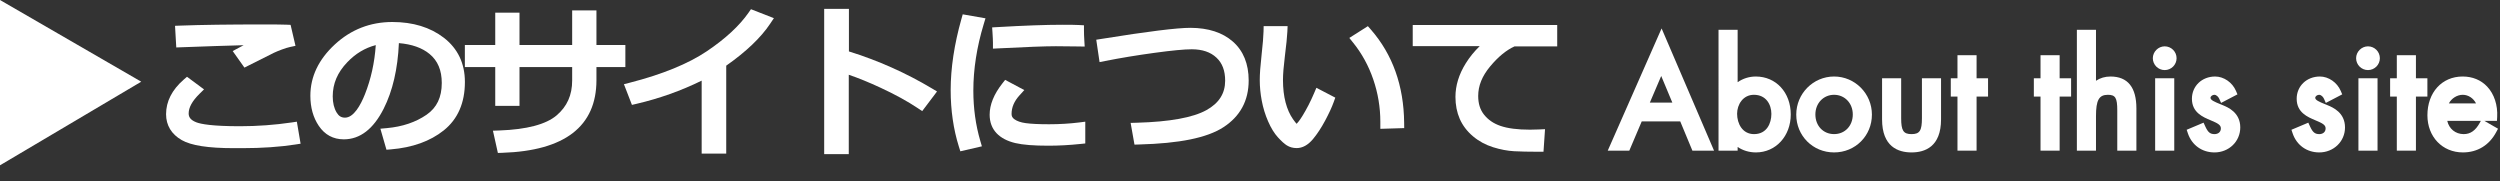 <?xml version="1.0" encoding="UTF-8"?><svg id="_イヤー_2" xmlns="http://www.w3.org/2000/svg" viewBox="0 0 182.997 13.247"><rect x="0" y="0" width="182.997" height="13.247" fill="#333333" stroke="none"/><defs><style>.cls-1{fill:#fff;}.cls-2{fill:none;stroke:#fff;stroke-miterlimit:10;}.cls-3{opacity:0;}</style></defs><g id="_修"><g><polygon class="cls-1" points="0 0 10.338 5.98 0 12.1 0 0"/><path class="cls-1" d="M17.098,10.845c-1.863,0-3.106-.194-3.801-.593-.747-.428-1.141-1.082-1.141-1.892,0-.933,.433-1.783,1.288-2.53l.243-.211,1.247,.924-.334,.328c-.524,.515-.79,.995-.79,1.428,0,.204,.064,.463,.56,.654,.341,.131,1.171,.287,3.19,.287,1.275,0,2.547-.093,3.782-.275l.387-.058,.274,1.612-.402,.062c-1.138,.175-2.43,.264-3.84,.264h-.663Zm-.065-7.108s.647-.348,.8-.428c-1.202,.032-2.715,.082-4.538,.15l-.392,.015-.091-1.585,.407-.015c1.486-.057,3.537-.085,6.097-.085,.828,0,1.378,.007,1.65,.018l.305,.012,.358,1.536-.398,.085c-.175,.038-.374,.1-.598,.184-.232,.087-.425,.166-.577,.238-.161,.077-.78,.387-1.857,.932l-.307,.155-.859-1.212Z"/><path class="cls-1" d="M27.844,9.421l.483-.044c1.13-.102,2.106-.432,2.899-.98,.747-.517,1.111-1.276,1.111-2.321,0-.932-.292-1.626-.892-2.124-.543-.45-1.298-.717-2.247-.796-.082,1.887-.456,3.5-1.114,4.802-.751,1.487-1.733,2.241-2.917,2.241-.775,0-1.392-.333-1.833-.988-.409-.605-.616-1.347-.616-2.202,0-1.395,.602-2.658,1.791-3.756,1.179-1.09,2.595-1.643,4.208-1.643,1.51,0,2.779,.388,3.771,1.153,1.024,.79,1.542,1.88,1.542,3.239,0,1.529-.521,2.721-1.548,3.542-.991,.792-2.292,1.259-3.867,1.389l-.327,.027-.444-1.539Zm-.338-6.119c-.795,.208-1.482,.622-2.088,1.256-.715,.747-1.063,1.563-1.063,2.495,0,.471,.096,.868,.286,1.184,.156,.26,.344,.375,.611,.375,.644,0,1.149-.93,1.459-1.709,.442-1.113,.709-2.322,.795-3.601Z"/><path class="cls-1" d="M36.083,9.567l.48-.017c1.995-.072,3.401-.443,4.18-1.104,.766-.651,1.139-1.487,1.139-2.557v-.98h-3.855v2.841h-1.776v-2.841h-2.224v-1.615h2.224V.925h1.776V3.294h3.855V.762h1.777V3.294h2.117v1.615h-2.117v.958c0,3.38-2.316,5.169-6.883,5.318l-.332,.011-.362-1.629Z"/><path class="cls-1" d="M51.361,11.243V5.903c-1.5,.737-3.099,1.307-4.765,1.696l-.339,.079-.586-1.514,.436-.112c2.375-.61,4.268-1.384,5.626-2.297,1.356-.911,2.384-1.86,3.057-2.823l.18-.258,1.678,.655-.277,.414c-.68,1.016-1.76,2.046-3.212,3.063v6.436h-1.799Z"/><path class="cls-1" d="M60.329,11.282V.649h1.811V3.764c2.137,.665,4.177,1.574,6.066,2.703l.383,.229-1.086,1.438-.314-.211c-.76-.508-1.681-1.014-2.736-1.502-.845-.393-1.624-.71-2.324-.949v5.81h-1.799Z"/><path class="cls-1" d="M70.185,10.721c-.396-1.265-.597-2.654-.597-4.129,0-1.602,.264-3.35,.784-5.195l.098-.348,1.666,.291-.131,.433c-.503,1.658-.758,3.295-.758,4.864,0,1.284,.17,2.519,.507,3.667l.119,.406-1.577,.365-.111-.354Zm6.559-.056c-1.079,0-1.873-.063-2.425-.193-.59-.141-1.05-.382-1.369-.718-.338-.357-.509-.814-.509-1.359,0-.732,.312-1.502,.928-2.285l.207-.264,1.401,.747-.346,.381c-.395,.434-.586,.882-.586,1.37,0,.164,.062,.279,.207,.384,.193,.14,.47,.235,.821,.284,.399,.056,.978,.083,1.722,.083,.759,0,1.498-.044,2.197-.131l.449-.057v1.594l-.358,.037c-.799,.084-1.585,.127-2.338,.127Zm-4.061-7.526c0-.163-.012-.406-.033-.731l-.027-.402,.403-.023c1.932-.112,3.521-.17,4.723-.17,.61,0,1.016,.007,1.218,.018l.378,.021v.379c0,.217,.009,.449,.027,.745l.026,.433-.433-.008c-.593-.011-1.152-.017-1.677-.017-.777,0-2.185,.053-4.185,.156l-.421,.021v-.421Z"/><path class="cls-1" d="M82.76,8.996l.464-.013c2.393-.065,4.105-.377,5.089-.925,.916-.511,1.364-1.213,1.367-2.147,0-.736-.208-1.29-.637-1.691-.437-.409-1.028-.61-1.806-.613-.539,0-1.455,.087-2.721,.26-1.276,.174-2.493,.374-3.618,.597l-.412,.081-.242-1.637,.39-.062c3.384-.544,5.513-.809,6.51-.809,1.301,.005,2.343,.343,3.096,1.004,.77,.675,1.161,1.634,1.161,2.85,0,1.479-.625,2.633-1.859,3.428-1.19,.769-3.204,1.18-6.156,1.257l-.344,.01-.281-1.588Z"/><path class="cls-1" d="M94.909,10.839c-.261,0-.5-.065-.709-.194-.182-.112-.397-.307-.659-.594-.266-.291-.502-.675-.72-1.174-.208-.478-.363-.982-.461-1.503-.098-.516-.147-1.026-.147-1.518,0-.436,.043-1.032,.132-1.825,.088-.79,.136-1.371,.144-1.726l.008-.393h1.754l-.019,.418c-.016,.35-.077,.953-.182,1.795-.091,.729-.138,1.31-.138,1.725,0,.614,.065,1.17,.192,1.653,.124,.471,.305,.879,.537,1.212,.128,.185,.216,.289,.272,.347,.062-.065,.202-.221,.416-.566,.317-.513,.606-1.075,.86-1.673l.169-.398,1.384,.721-.118,.328c-.134,.374-.345,.83-.627,1.357-.287,.534-.586,.988-.888,1.35-.366,.437-.769,.658-1.197,.658Zm6.13-1.922c0-1.059-.174-2.104-.518-3.104-.342-.999-.837-1.902-1.471-2.686l-.282-.35,1.359-.862,.226,.258c1.585,1.814,2.402,4.106,2.429,6.812l.004,.392-1.747,.053v-.513Z"/><path class="cls-1" d="M112.58,11.108c-.701,0-1.282-.014-1.742-.038-.489-.026-1.007-.125-1.542-.292-.557-.175-1.054-.445-1.478-.804-.43-.363-.756-.792-.967-1.274-.208-.476-.314-1.017-.314-1.608,0-.826,.253-1.65,.751-2.45,.287-.462,.631-.885,1.028-1.266h-4.906V1.828h10.576v1.57h-3.129c-.599,.272-1.196,.763-1.776,1.459-.592,.709-.879,1.418-.879,2.167,0,.56,.141,1.008,.43,1.371,.299,.375,.691,.644,1.197,.819,.531,.185,1.258,.278,2.162,.278,.211,0,.43-.005,.655-.016l.448-.021-.112,1.651h-.402Z"/></g><g><path class="cls-1" d="M123.881,11.027l-.889-2.139h-2.82l-.909,2.139h-1.578l3.942-8.947,3.839,8.947h-1.585Zm-1.469-3.519l-.813-1.946-.831,1.946h1.644Z"/><path class="cls-1" d="M128.532,11.157c-.496,0-.959-.142-1.339-.4v.271h-1.399V2.182h1.399v3.835c.384-.269,.844-.416,1.329-.416,1.482,0,2.559,1.168,2.559,2.778,0,1.584-1.096,2.778-2.549,2.778Zm-.149-4.218c-.798,0-1.229,.716-1.229,1.389,0,.717,.388,1.489,1.239,1.489,.937,0,1.27-.797,1.27-1.479,0-.696-.396-1.399-1.279-1.399Z"/><path class="cls-1" d="M134.253,11.157c-1.553,0-2.769-1.216-2.769-2.769,0-1.537,1.242-2.788,2.769-2.788s2.769,1.251,2.769,2.788c0,1.553-1.216,2.769-2.769,2.769Zm0-4.218c-.78,0-1.369,.619-1.369,1.439,0,.833,.576,1.438,1.369,1.438s1.369-.605,1.369-1.438c0-.82-.589-1.439-1.369-1.439Z"/><path class="cls-1" d="M139.923,11.157c-.985,0-2.158-.42-2.158-2.419v-3.008h1.398v2.918c0,.918,.164,1.169,.76,1.169s.76-.251,.76-1.169v-2.918h1.399v3.008c0,1.999-1.174,2.419-2.159,2.419Z"/><polygon class="cls-1" points="143.285 11.027 143.285 7.069 142.795 7.069 142.795 5.73 143.285 5.73 143.285 4.041 144.683 4.041 144.683 5.73 145.523 5.73 145.523 7.069 144.683 7.069 144.683 11.027 143.285 11.027"/><polygon class="cls-1" points="149.364 11.027 149.364 7.069 148.875 7.069 148.875 5.73 149.364 5.73 149.364 4.041 150.763 4.041 150.763 5.73 151.602 5.73 151.602 7.069 150.763 7.069 150.763 11.027 149.364 11.027"/><path class="cls-1" d="M154.982,11.027v-2.948c0-.916-.135-1.14-.689-1.14-.65,0-.869,.394-.869,1.559v2.529h-1.399V2.182h1.399v3.729c.307-.206,.661-.31,1.06-.31,1.26,0,1.898,.786,1.898,2.338v3.089h-1.399Z"/><path class="cls-1" d="M157.754,11.027V5.73h1.399v5.297h-1.399Zm.699-5.897c-.479,0-.869-.39-.869-.869,0-.472,.398-.869,.869-.869,.48,0,.87,.39,.87,.869s-.39,.869-.87,.869Z"/><path class="cls-1" d="M162.094,11.157c-.908,0-1.653-.534-1.943-1.394l-.089-.264,1.236-.521,.121,.266c.199,.439,.359,.573,.686,.573,.229,0,.46-.13,.46-.419,0-.254-.226-.375-.74-.59-.582-.243-1.379-.577-1.379-1.579,0-.929,.73-1.629,1.699-1.629,.633,0,1.26,.432,1.525,1.051l.109,.256-1.199,.626-.129-.293c-.064-.145-.206-.301-.365-.301-.126,0-.28,.102-.28,.22,0,.164,.281,.289,.709,.462l.197,.081c.381,.16,1.273,.534,1.273,1.626,0,1.025-.83,1.829-1.889,1.829Z"/><path class="cls-1" d="M169.762,11.157c-.908,0-1.653-.534-1.943-1.394l-.089-.264,1.235-.521,.121,.266c.2,.439,.361,.573,.687,.573,.229,0,.459-.13,.459-.419,0-.254-.226-.375-.74-.59-.582-.243-1.378-.577-1.378-1.579,0-.929,.73-1.629,1.699-1.629,.633,0,1.26,.432,1.525,1.051l.109,.256-1.201,.627-.129-.295c-.063-.145-.204-.3-.365-.3-.125,0-.279,.102-.279,.22,0,.164,.281,.29,.709,.463l.196,.08c.381,.159,1.274,.533,1.274,1.626,0,1.025-.83,1.829-1.89,1.829Z"/><path class="cls-1" d="M172.634,11.027V5.73h1.399v5.297h-1.399Zm.699-5.897c-.479,0-.869-.39-.869-.869,0-.472,.398-.869,.869-.869,.48,0,.87,.39,.87,.869s-.39,.869-.87,.869Z"/><polygon class="cls-1" points="175.444 11.027 175.444 7.069 174.954 7.069 174.954 5.73 175.444 5.73 175.444 4.041 176.843 4.041 176.843 5.73 177.682 5.73 177.682 7.069 176.843 7.069 176.843 11.027 175.444 11.027"/><path class="cls-1" d="M180.283,11.157c-1.506,0-2.599-1.144-2.599-2.719,0-1.671,1.06-2.838,2.578-2.838,.719,0,1.339,.255,1.796,.738,.515,.546,.782,1.357,.732,2.228l-.016,.282h-.921l1,.574-.137,.257c-.51,.953-1.374,1.478-2.433,1.478Zm-1.146-2.309c.127,.576,.597,.969,1.205,.969,.488,0,.859-.259,1.167-.814l.085-.154h-2.458Zm2.106-1.279c-.188-.375-.561-.63-.971-.63-.422,0-.823,.262-1.018,.63h1.989Z"/></g><g class="cls-3"><rect class="cls-2" x="12.556" y="12.548" width="169.941" height=".199"/></g></g></svg>